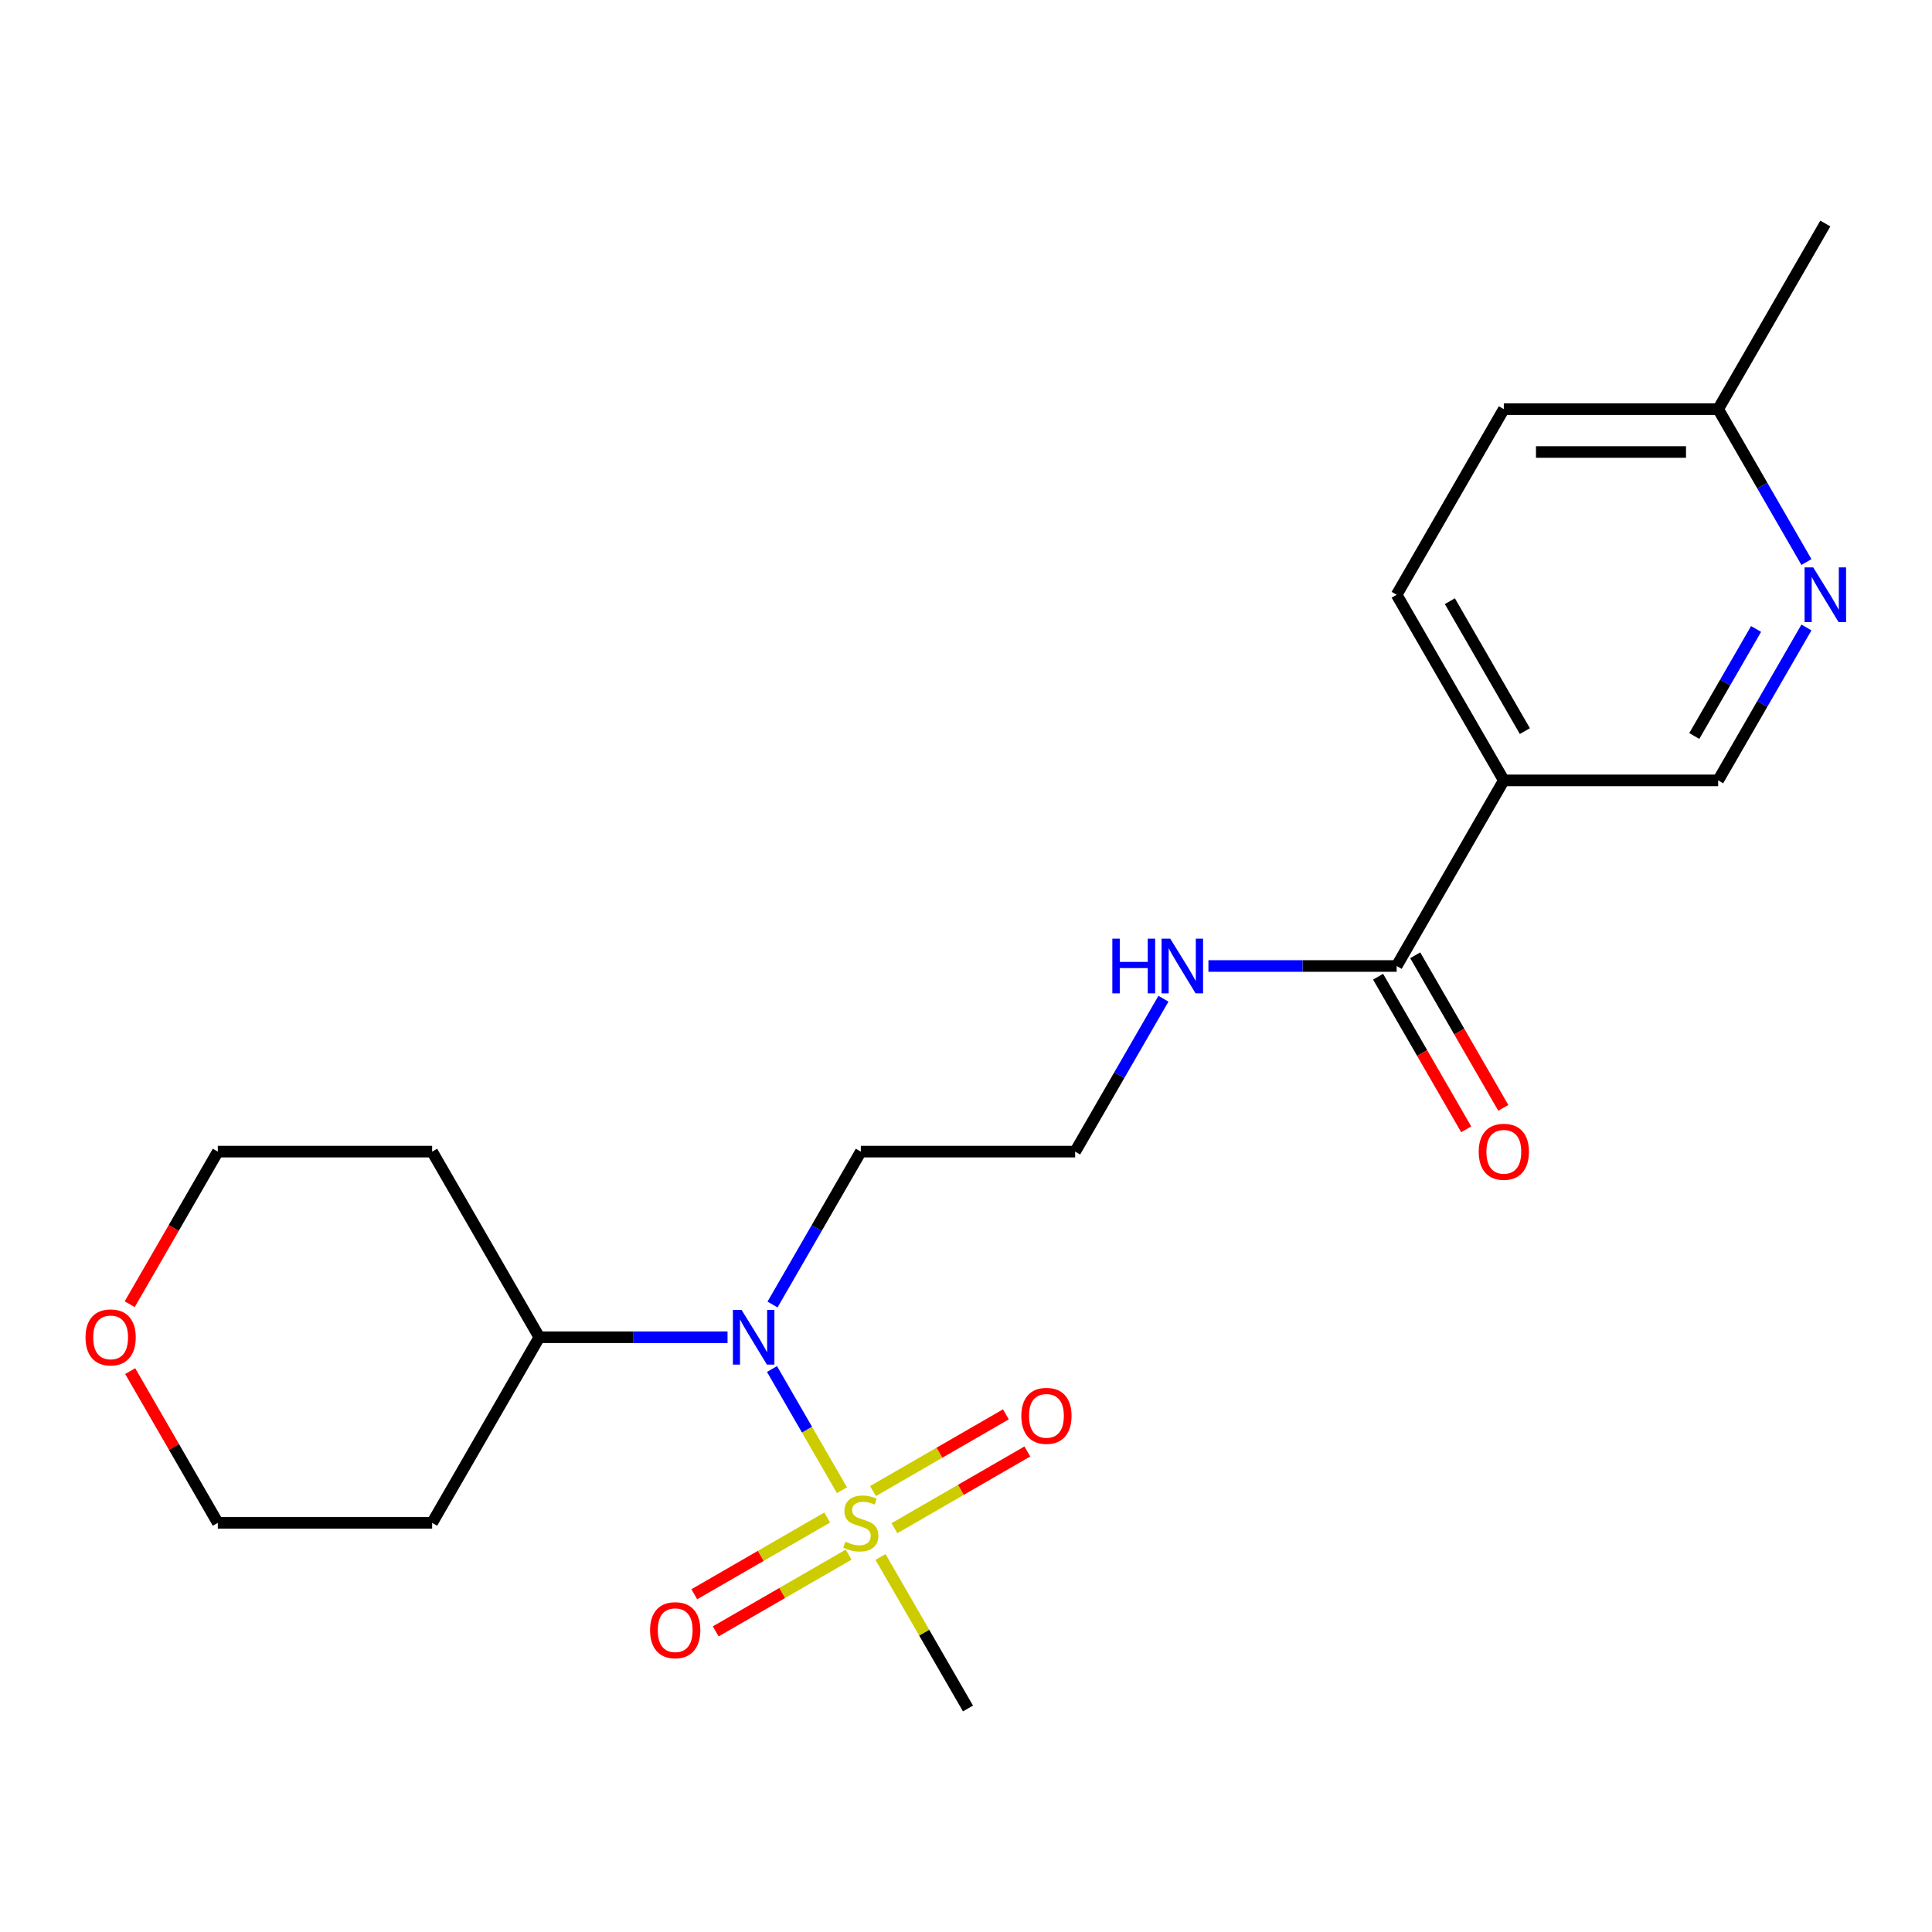 <?xml version='1.0' encoding='iso-8859-1'?>
<svg version='1.1' baseProfile='full'
              xmlns='http://www.w3.org/2000/svg'
                      xmlns:rdkit='http://www.rdkit.org/xml'
                      xmlns:xlink='http://www.w3.org/1999/xlink'
                  xml:space='preserve'
width='1000px' height='1000px' viewBox='0 0 1000 1000'>
<!-- END OF HEADER -->
<rect style='opacity:1.0;fill:#FFFFFF;stroke:none' width='1000' height='1000' x='0' y='0'> </rect>
<path class='bond-0' d='M 435.803,771.337 L 417.692,739.969' style='fill:none;fill-rule:evenodd;stroke:#CCCC00;stroke-width:6px;stroke-linecap:butt;stroke-linejoin:miter;stroke-opacity:1' />
<path class='bond-0' d='M 417.692,739.969 L 399.582,708.6' style='fill:none;fill-rule:evenodd;stroke:#0000FF;stroke-width:6px;stroke-linecap:butt;stroke-linejoin:miter;stroke-opacity:1' />
<path class='bond-4' d='M 462.957,790.995 L 497.353,771.136' style='fill:none;fill-rule:evenodd;stroke:#CCCC00;stroke-width:6px;stroke-linecap:butt;stroke-linejoin:miter;stroke-opacity:1' />
<path class='bond-4' d='M 497.353,771.136 L 531.749,751.278' style='fill:none;fill-rule:evenodd;stroke:#FF0000;stroke-width:6px;stroke-linecap:butt;stroke-linejoin:miter;stroke-opacity:1' />
<path class='bond-4' d='M 451.863,771.78 L 486.259,751.921' style='fill:none;fill-rule:evenodd;stroke:#CCCC00;stroke-width:6px;stroke-linecap:butt;stroke-linejoin:miter;stroke-opacity:1' />
<path class='bond-4' d='M 486.259,751.921 L 520.655,732.062' style='fill:none;fill-rule:evenodd;stroke:#FF0000;stroke-width:6px;stroke-linecap:butt;stroke-linejoin:miter;stroke-opacity:1' />
<path class='bond-5' d='M 428.156,785.467 L 393.76,805.325' style='fill:none;fill-rule:evenodd;stroke:#CCCC00;stroke-width:6px;stroke-linecap:butt;stroke-linejoin:miter;stroke-opacity:1' />
<path class='bond-5' d='M 393.76,805.325 L 359.364,825.184' style='fill:none;fill-rule:evenodd;stroke:#FF0000;stroke-width:6px;stroke-linecap:butt;stroke-linejoin:miter;stroke-opacity:1' />
<path class='bond-5' d='M 439.25,804.682 L 404.854,824.541' style='fill:none;fill-rule:evenodd;stroke:#CCCC00;stroke-width:6px;stroke-linecap:butt;stroke-linejoin:miter;stroke-opacity:1' />
<path class='bond-5' d='M 404.854,824.541 L 370.458,844.399' style='fill:none;fill-rule:evenodd;stroke:#FF0000;stroke-width:6px;stroke-linecap:butt;stroke-linejoin:miter;stroke-opacity:1' />
<path class='bond-14' d='M 455.749,805.884 L 478.388,845.096' style='fill:none;fill-rule:evenodd;stroke:#CCCC00;stroke-width:6px;stroke-linecap:butt;stroke-linejoin:miter;stroke-opacity:1' />
<path class='bond-14' d='M 478.388,845.096 L 501.027,884.308' style='fill:none;fill-rule:evenodd;stroke:#000000;stroke-width:6px;stroke-linecap:butt;stroke-linejoin:miter;stroke-opacity:1' />
<path class='bond-7' d='M 376.573,692.154 L 327.86,692.154' style='fill:none;fill-rule:evenodd;stroke:#0000FF;stroke-width:6px;stroke-linecap:butt;stroke-linejoin:miter;stroke-opacity:1' />
<path class='bond-7' d='M 327.86,692.154 L 279.146,692.154' style='fill:none;fill-rule:evenodd;stroke:#000000;stroke-width:6px;stroke-linecap:butt;stroke-linejoin:miter;stroke-opacity:1' />
<path class='bond-12' d='M 399.863,675.22 L 422.71,635.649' style='fill:none;fill-rule:evenodd;stroke:#0000FF;stroke-width:6px;stroke-linecap:butt;stroke-linejoin:miter;stroke-opacity:1' />
<path class='bond-12' d='M 422.71,635.649 L 445.557,596.077' style='fill:none;fill-rule:evenodd;stroke:#000000;stroke-width:6px;stroke-linecap:butt;stroke-linejoin:miter;stroke-opacity:1' />
<path class='bond-1' d='M 778.377,403.923 L 722.907,500' style='fill:none;fill-rule:evenodd;stroke:#000000;stroke-width:6px;stroke-linecap:butt;stroke-linejoin:miter;stroke-opacity:1' />
<path class='bond-6' d='M 778.377,403.923 L 889.317,403.923' style='fill:none;fill-rule:evenodd;stroke:#000000;stroke-width:6px;stroke-linecap:butt;stroke-linejoin:miter;stroke-opacity:1' />
<path class='bond-9' d='M 778.377,403.923 L 722.907,307.846' style='fill:none;fill-rule:evenodd;stroke:#000000;stroke-width:6px;stroke-linecap:butt;stroke-linejoin:miter;stroke-opacity:1' />
<path class='bond-9' d='M 789.272,378.417 L 750.443,311.164' style='fill:none;fill-rule:evenodd;stroke:#000000;stroke-width:6px;stroke-linecap:butt;stroke-linejoin:miter;stroke-opacity:1' />
<path class='bond-2' d='M 722.907,500 L 674.194,500' style='fill:none;fill-rule:evenodd;stroke:#000000;stroke-width:6px;stroke-linecap:butt;stroke-linejoin:miter;stroke-opacity:1' />
<path class='bond-2' d='M 674.194,500 L 625.48,500' style='fill:none;fill-rule:evenodd;stroke:#0000FF;stroke-width:6px;stroke-linecap:butt;stroke-linejoin:miter;stroke-opacity:1' />
<path class='bond-8' d='M 713.299,505.547 L 736.1,545.039' style='fill:none;fill-rule:evenodd;stroke:#000000;stroke-width:6px;stroke-linecap:butt;stroke-linejoin:miter;stroke-opacity:1' />
<path class='bond-8' d='M 736.1,545.039 L 758.9,584.53' style='fill:none;fill-rule:evenodd;stroke:#FF0000;stroke-width:6px;stroke-linecap:butt;stroke-linejoin:miter;stroke-opacity:1' />
<path class='bond-8' d='M 732.515,494.453 L 755.315,533.945' style='fill:none;fill-rule:evenodd;stroke:#000000;stroke-width:6px;stroke-linecap:butt;stroke-linejoin:miter;stroke-opacity:1' />
<path class='bond-8' d='M 755.315,533.945 L 778.116,573.436' style='fill:none;fill-rule:evenodd;stroke:#FF0000;stroke-width:6px;stroke-linecap:butt;stroke-linejoin:miter;stroke-opacity:1' />
<path class='bond-3' d='M 935.011,324.78 L 912.164,364.351' style='fill:none;fill-rule:evenodd;stroke:#0000FF;stroke-width:6px;stroke-linecap:butt;stroke-linejoin:miter;stroke-opacity:1' />
<path class='bond-3' d='M 912.164,364.351 L 889.317,403.923' style='fill:none;fill-rule:evenodd;stroke:#000000;stroke-width:6px;stroke-linecap:butt;stroke-linejoin:miter;stroke-opacity:1' />
<path class='bond-3' d='M 908.941,325.557 L 892.948,353.257' style='fill:none;fill-rule:evenodd;stroke:#0000FF;stroke-width:6px;stroke-linecap:butt;stroke-linejoin:miter;stroke-opacity:1' />
<path class='bond-3' d='M 892.948,353.257 L 876.956,380.958' style='fill:none;fill-rule:evenodd;stroke:#000000;stroke-width:6px;stroke-linecap:butt;stroke-linejoin:miter;stroke-opacity:1' />
<path class='bond-23' d='M 935.011,290.913 L 912.164,251.341' style='fill:none;fill-rule:evenodd;stroke:#0000FF;stroke-width:6px;stroke-linecap:butt;stroke-linejoin:miter;stroke-opacity:1' />
<path class='bond-23' d='M 912.164,251.341 L 889.317,211.769' style='fill:none;fill-rule:evenodd;stroke:#000000;stroke-width:6px;stroke-linecap:butt;stroke-linejoin:miter;stroke-opacity:1' />
<path class='bond-17' d='M 279.146,692.154 L 223.676,788.231' style='fill:none;fill-rule:evenodd;stroke:#000000;stroke-width:6px;stroke-linecap:butt;stroke-linejoin:miter;stroke-opacity:1' />
<path class='bond-18' d='M 279.146,692.154 L 223.676,596.077' style='fill:none;fill-rule:evenodd;stroke:#000000;stroke-width:6px;stroke-linecap:butt;stroke-linejoin:miter;stroke-opacity:1' />
<path class='bond-15' d='M 722.907,307.846 L 778.377,211.769' style='fill:none;fill-rule:evenodd;stroke:#000000;stroke-width:6px;stroke-linecap:butt;stroke-linejoin:miter;stroke-opacity:1' />
<path class='bond-10' d='M 602.19,516.934 L 579.344,556.505' style='fill:none;fill-rule:evenodd;stroke:#0000FF;stroke-width:6px;stroke-linecap:butt;stroke-linejoin:miter;stroke-opacity:1' />
<path class='bond-10' d='M 579.344,556.505 L 556.497,596.077' style='fill:none;fill-rule:evenodd;stroke:#000000;stroke-width:6px;stroke-linecap:butt;stroke-linejoin:miter;stroke-opacity:1' />
<path class='bond-11' d='M 67.135,675.06 L 89.936,635.569' style='fill:none;fill-rule:evenodd;stroke:#FF0000;stroke-width:6px;stroke-linecap:butt;stroke-linejoin:miter;stroke-opacity:1' />
<path class='bond-11' d='M 89.936,635.569 L 112.736,596.077' style='fill:none;fill-rule:evenodd;stroke:#000000;stroke-width:6px;stroke-linecap:butt;stroke-linejoin:miter;stroke-opacity:1' />
<path class='bond-22' d='M 67.389,709.687 L 90.063,748.959' style='fill:none;fill-rule:evenodd;stroke:#FF0000;stroke-width:6px;stroke-linecap:butt;stroke-linejoin:miter;stroke-opacity:1' />
<path class='bond-22' d='M 90.063,748.959 L 112.736,788.231' style='fill:none;fill-rule:evenodd;stroke:#000000;stroke-width:6px;stroke-linecap:butt;stroke-linejoin:miter;stroke-opacity:1' />
<path class='bond-16' d='M 445.557,596.077 L 556.497,596.077' style='fill:none;fill-rule:evenodd;stroke:#000000;stroke-width:6px;stroke-linecap:butt;stroke-linejoin:miter;stroke-opacity:1' />
<path class='bond-13' d='M 889.317,211.769 L 778.377,211.769' style='fill:none;fill-rule:evenodd;stroke:#000000;stroke-width:6px;stroke-linecap:butt;stroke-linejoin:miter;stroke-opacity:1' />
<path class='bond-13' d='M 872.676,233.957 L 795.018,233.957' style='fill:none;fill-rule:evenodd;stroke:#000000;stroke-width:6px;stroke-linecap:butt;stroke-linejoin:miter;stroke-opacity:1' />
<path class='bond-21' d='M 889.317,211.769 L 944.787,115.692' style='fill:none;fill-rule:evenodd;stroke:#000000;stroke-width:6px;stroke-linecap:butt;stroke-linejoin:miter;stroke-opacity:1' />
<path class='bond-19' d='M 223.676,788.231 L 112.736,788.231' style='fill:none;fill-rule:evenodd;stroke:#000000;stroke-width:6px;stroke-linecap:butt;stroke-linejoin:miter;stroke-opacity:1' />
<path class='bond-20' d='M 223.676,596.077 L 112.736,596.077' style='fill:none;fill-rule:evenodd;stroke:#000000;stroke-width:6px;stroke-linecap:butt;stroke-linejoin:miter;stroke-opacity:1' />
<path  class='atom-0' d='M 437.557 797.951
Q 437.877 798.071, 439.197 798.631
Q 440.517 799.191, 441.957 799.551
Q 443.437 799.871, 444.877 799.871
Q 447.557 799.871, 449.117 798.591
Q 450.677 797.271, 450.677 794.991
Q 450.677 793.431, 449.877 792.471
Q 449.117 791.511, 447.917 790.991
Q 446.717 790.471, 444.717 789.871
Q 442.197 789.111, 440.677 788.391
Q 439.197 787.671, 438.117 786.151
Q 437.077 784.631, 437.077 782.071
Q 437.077 778.511, 439.477 776.311
Q 441.917 774.111, 446.717 774.111
Q 449.997 774.111, 453.717 775.671
L 452.797 778.751
Q 449.397 777.351, 446.837 777.351
Q 444.077 777.351, 442.557 778.511
Q 441.037 779.631, 441.077 781.591
Q 441.077 783.111, 441.837 784.031
Q 442.637 784.951, 443.757 785.471
Q 444.917 785.991, 446.837 786.591
Q 449.397 787.391, 450.917 788.191
Q 452.437 788.991, 453.517 790.631
Q 454.637 792.231, 454.637 794.991
Q 454.637 798.911, 451.997 801.031
Q 449.397 803.111, 445.037 803.111
Q 442.517 803.111, 440.597 802.551
Q 438.717 802.031, 436.477 801.111
L 437.557 797.951
' fill='#CCCC00'/>
<path  class='atom-1' d='M 383.827 677.994
L 393.107 692.994
Q 394.027 694.474, 395.507 697.154
Q 396.987 699.834, 397.067 699.994
L 397.067 677.994
L 400.827 677.994
L 400.827 706.314
L 396.947 706.314
L 386.987 689.914
Q 385.827 687.994, 384.587 685.794
Q 383.387 683.594, 383.027 682.914
L 383.027 706.314
L 379.347 706.314
L 379.347 677.994
L 383.827 677.994
' fill='#0000FF'/>
<path  class='atom-4' d='M 938.527 293.686
L 947.807 308.686
Q 948.727 310.166, 950.207 312.846
Q 951.687 315.526, 951.767 315.686
L 951.767 293.686
L 955.527 293.686
L 955.527 322.006
L 951.647 322.006
L 941.687 305.606
Q 940.527 303.686, 939.287 301.486
Q 938.087 299.286, 937.727 298.606
L 937.727 322.006
L 934.047 322.006
L 934.047 293.686
L 938.527 293.686
' fill='#0000FF'/>
<path  class='atom-5' d='M 528.634 732.841
Q 528.634 726.041, 531.994 722.241
Q 535.354 718.441, 541.634 718.441
Q 547.914 718.441, 551.274 722.241
Q 554.634 726.041, 554.634 732.841
Q 554.634 739.721, 551.234 743.641
Q 547.834 747.521, 541.634 747.521
Q 535.394 747.521, 531.994 743.641
Q 528.634 739.761, 528.634 732.841
M 541.634 744.321
Q 545.954 744.321, 548.274 741.441
Q 550.634 738.521, 550.634 732.841
Q 550.634 727.281, 548.274 724.481
Q 545.954 721.641, 541.634 721.641
Q 537.314 721.641, 534.954 724.441
Q 532.634 727.241, 532.634 732.841
Q 532.634 738.561, 534.954 741.441
Q 537.314 744.321, 541.634 744.321
' fill='#FF0000'/>
<path  class='atom-6' d='M 336.48 843.781
Q 336.48 836.981, 339.84 833.181
Q 343.2 829.381, 349.48 829.381
Q 355.76 829.381, 359.12 833.181
Q 362.48 836.981, 362.48 843.781
Q 362.48 850.661, 359.08 854.581
Q 355.68 858.461, 349.48 858.461
Q 343.24 858.461, 339.84 854.581
Q 336.48 850.701, 336.48 843.781
M 349.48 855.261
Q 353.8 855.261, 356.12 852.381
Q 358.48 849.461, 358.48 843.781
Q 358.48 838.221, 356.12 835.421
Q 353.8 832.581, 349.48 832.581
Q 345.16 832.581, 342.8 835.381
Q 340.48 838.181, 340.48 843.781
Q 340.48 849.501, 342.8 852.381
Q 345.16 855.261, 349.48 855.261
' fill='#FF0000'/>
<path  class='atom-9' d='M 765.377 596.157
Q 765.377 589.357, 768.737 585.557
Q 772.097 581.757, 778.377 581.757
Q 784.657 581.757, 788.017 585.557
Q 791.377 589.357, 791.377 596.157
Q 791.377 603.037, 787.977 606.957
Q 784.577 610.837, 778.377 610.837
Q 772.137 610.837, 768.737 606.957
Q 765.377 603.077, 765.377 596.157
M 778.377 607.637
Q 782.697 607.637, 785.017 604.757
Q 787.377 601.837, 787.377 596.157
Q 787.377 590.597, 785.017 587.797
Q 782.697 584.957, 778.377 584.957
Q 774.057 584.957, 771.697 587.757
Q 769.377 590.557, 769.377 596.157
Q 769.377 601.877, 771.697 604.757
Q 774.057 607.637, 778.377 607.637
' fill='#FF0000'/>
<path  class='atom-11' d='M 575.747 485.84
L 579.587 485.84
L 579.587 497.88
L 594.067 497.88
L 594.067 485.84
L 597.907 485.84
L 597.907 514.16
L 594.067 514.16
L 594.067 501.08
L 579.587 501.08
L 579.587 514.16
L 575.747 514.16
L 575.747 485.84
' fill='#0000FF'/>
<path  class='atom-11' d='M 605.707 485.84
L 614.987 500.84
Q 615.907 502.32, 617.387 505
Q 618.867 507.68, 618.947 507.84
L 618.947 485.84
L 622.707 485.84
L 622.707 514.16
L 618.827 514.16
L 608.867 497.76
Q 607.707 495.84, 606.467 493.64
Q 605.267 491.44, 604.907 490.76
L 604.907 514.16
L 601.227 514.16
L 601.227 485.84
L 605.707 485.84
' fill='#0000FF'/>
<path  class='atom-12' d='M 44.266 692.234
Q 44.266 685.434, 47.626 681.634
Q 50.986 677.834, 57.266 677.834
Q 63.546 677.834, 66.906 681.634
Q 70.266 685.434, 70.266 692.234
Q 70.266 699.114, 66.866 703.034
Q 63.466 706.914, 57.266 706.914
Q 51.026 706.914, 47.626 703.034
Q 44.266 699.154, 44.266 692.234
M 57.266 703.714
Q 61.586 703.714, 63.906 700.834
Q 66.266 697.914, 66.266 692.234
Q 66.266 686.674, 63.906 683.874
Q 61.586 681.034, 57.266 681.034
Q 52.946 681.034, 50.586 683.834
Q 48.266 686.634, 48.266 692.234
Q 48.266 697.954, 50.586 700.834
Q 52.946 703.714, 57.266 703.714
' fill='#FF0000'/>
</svg>
